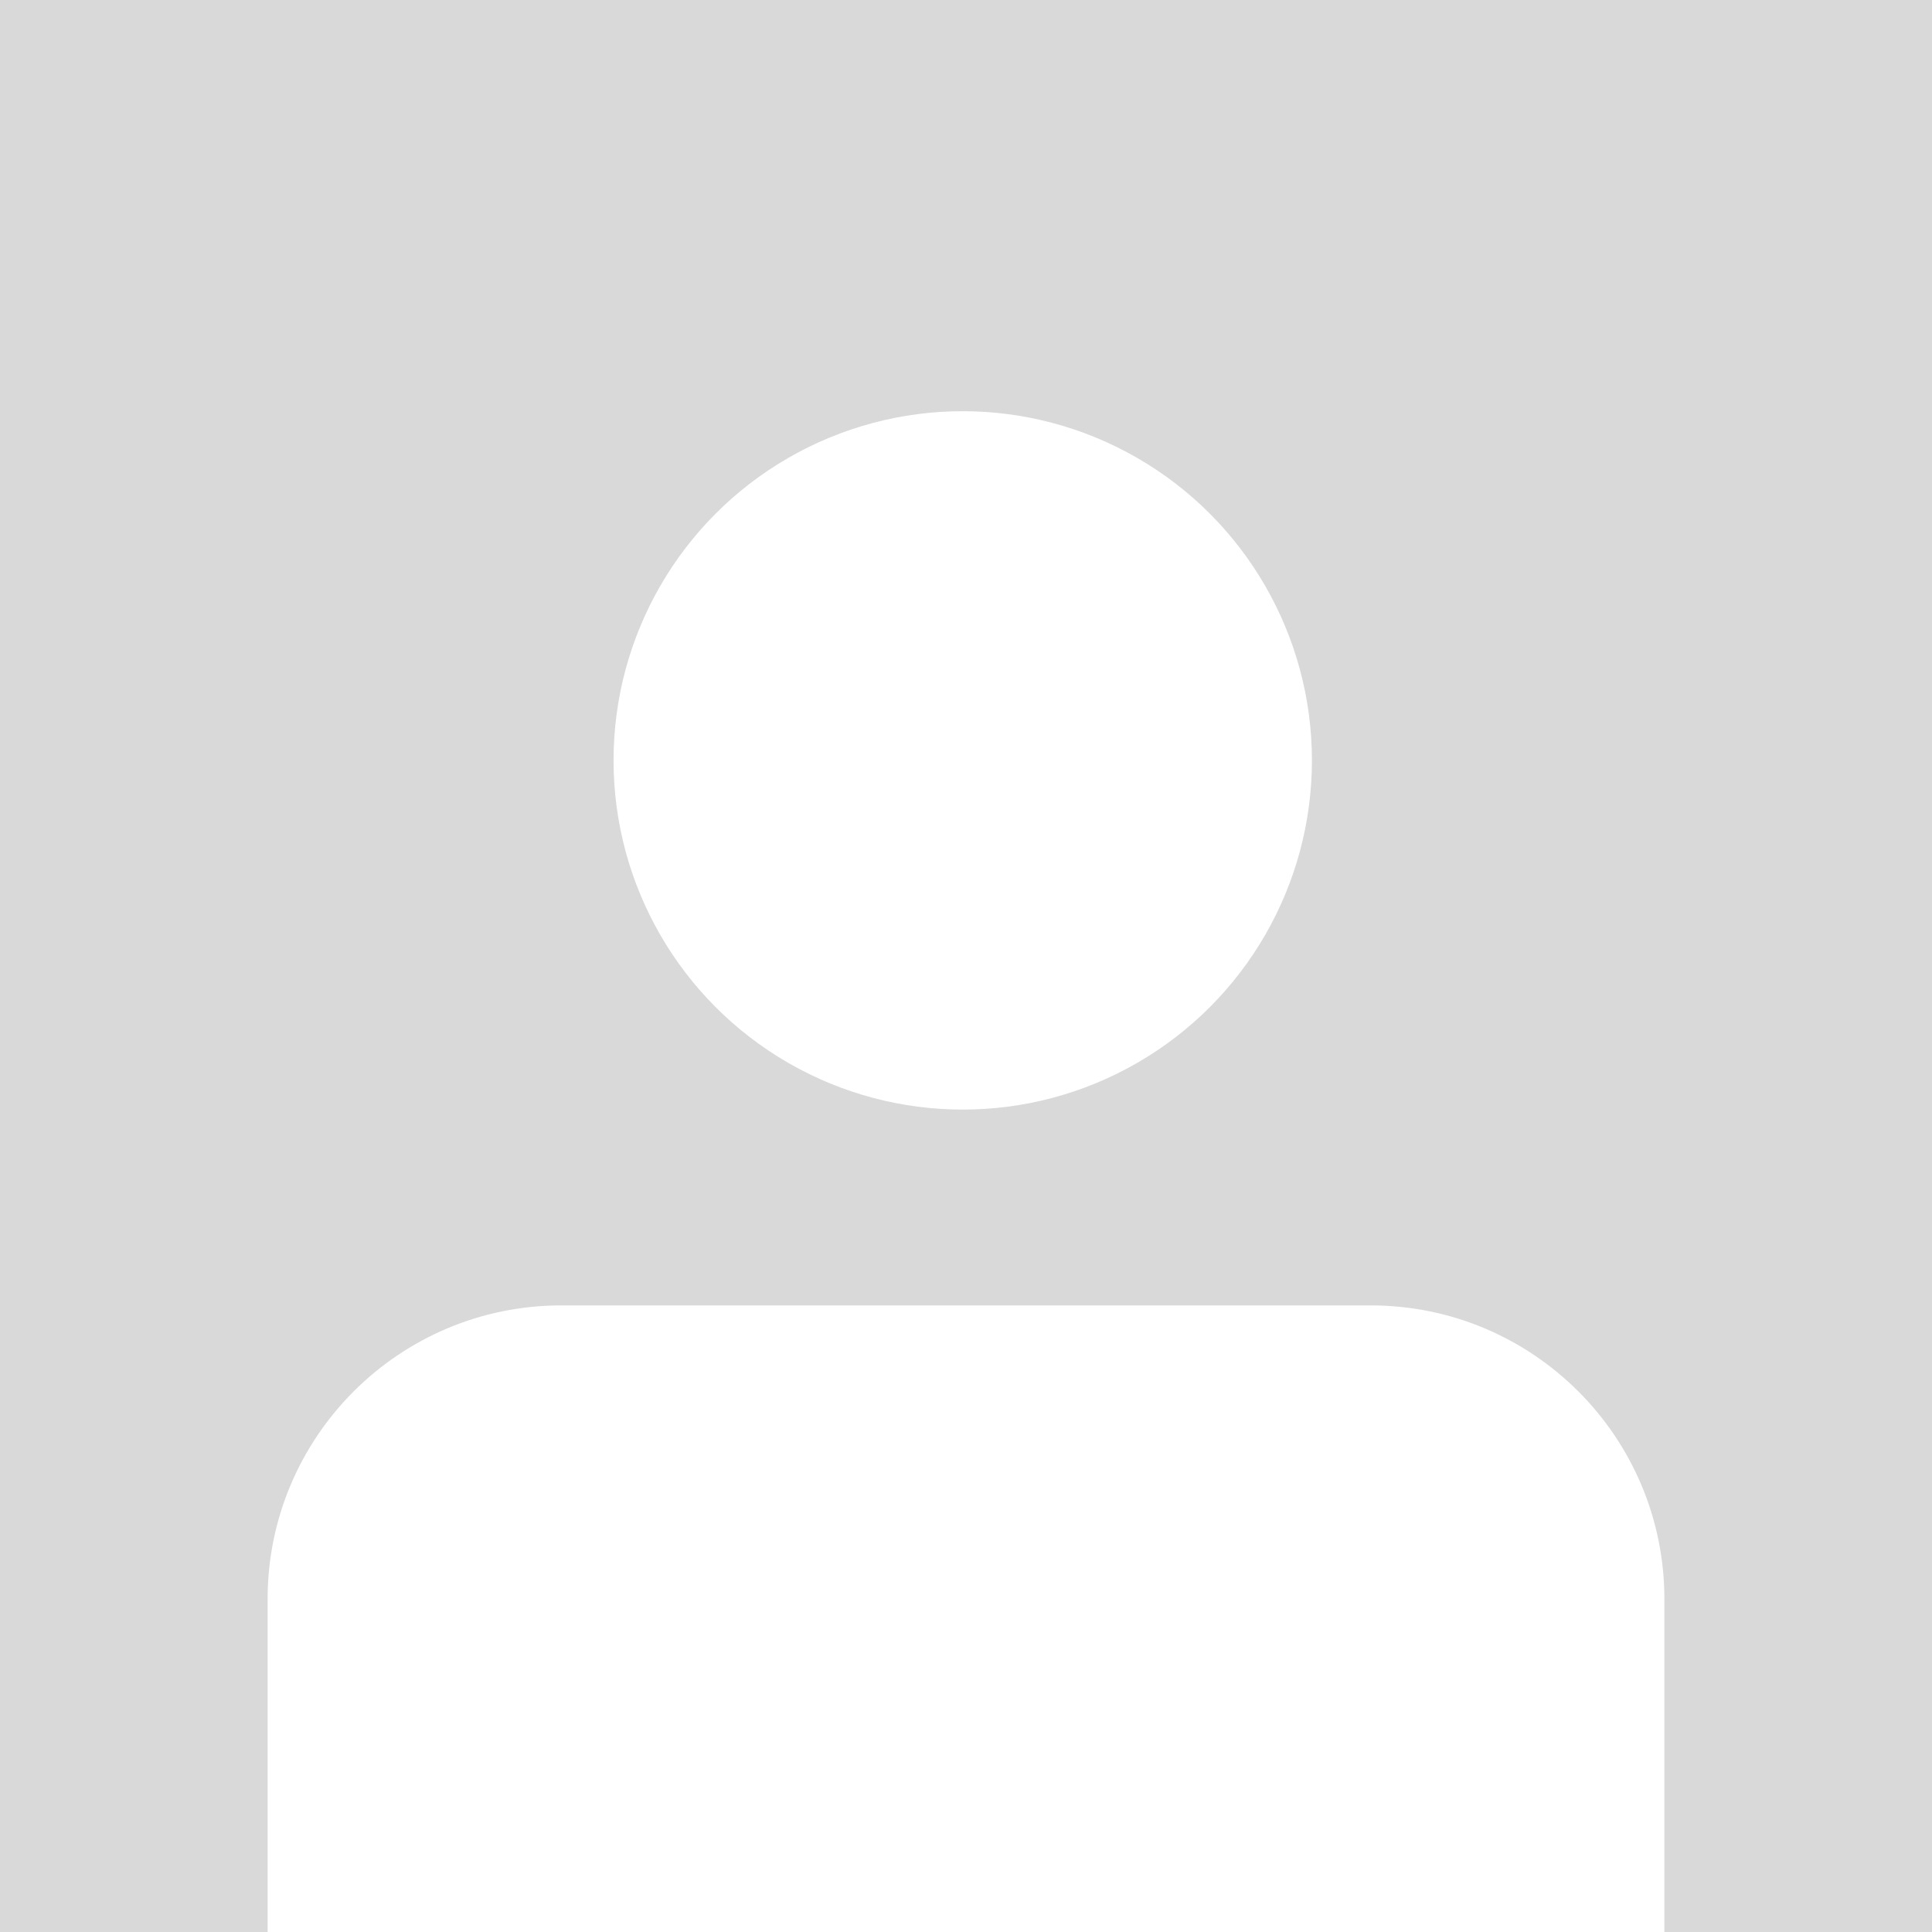 <svg width="296" height="296" viewBox="0 0 296 296" fill="none" xmlns="http://www.w3.org/2000/svg">
<rect width="296" height="296" fill="#D9D9D9"/>
<circle cx="147.5" cy="116.5" r="53.5" fill="white"/>
<path d="M41 245C41 220.147 61.147 200 86 200H210C234.853 200 255 220.147 255 245V296H41V245Z" fill="white"/>
</svg>
